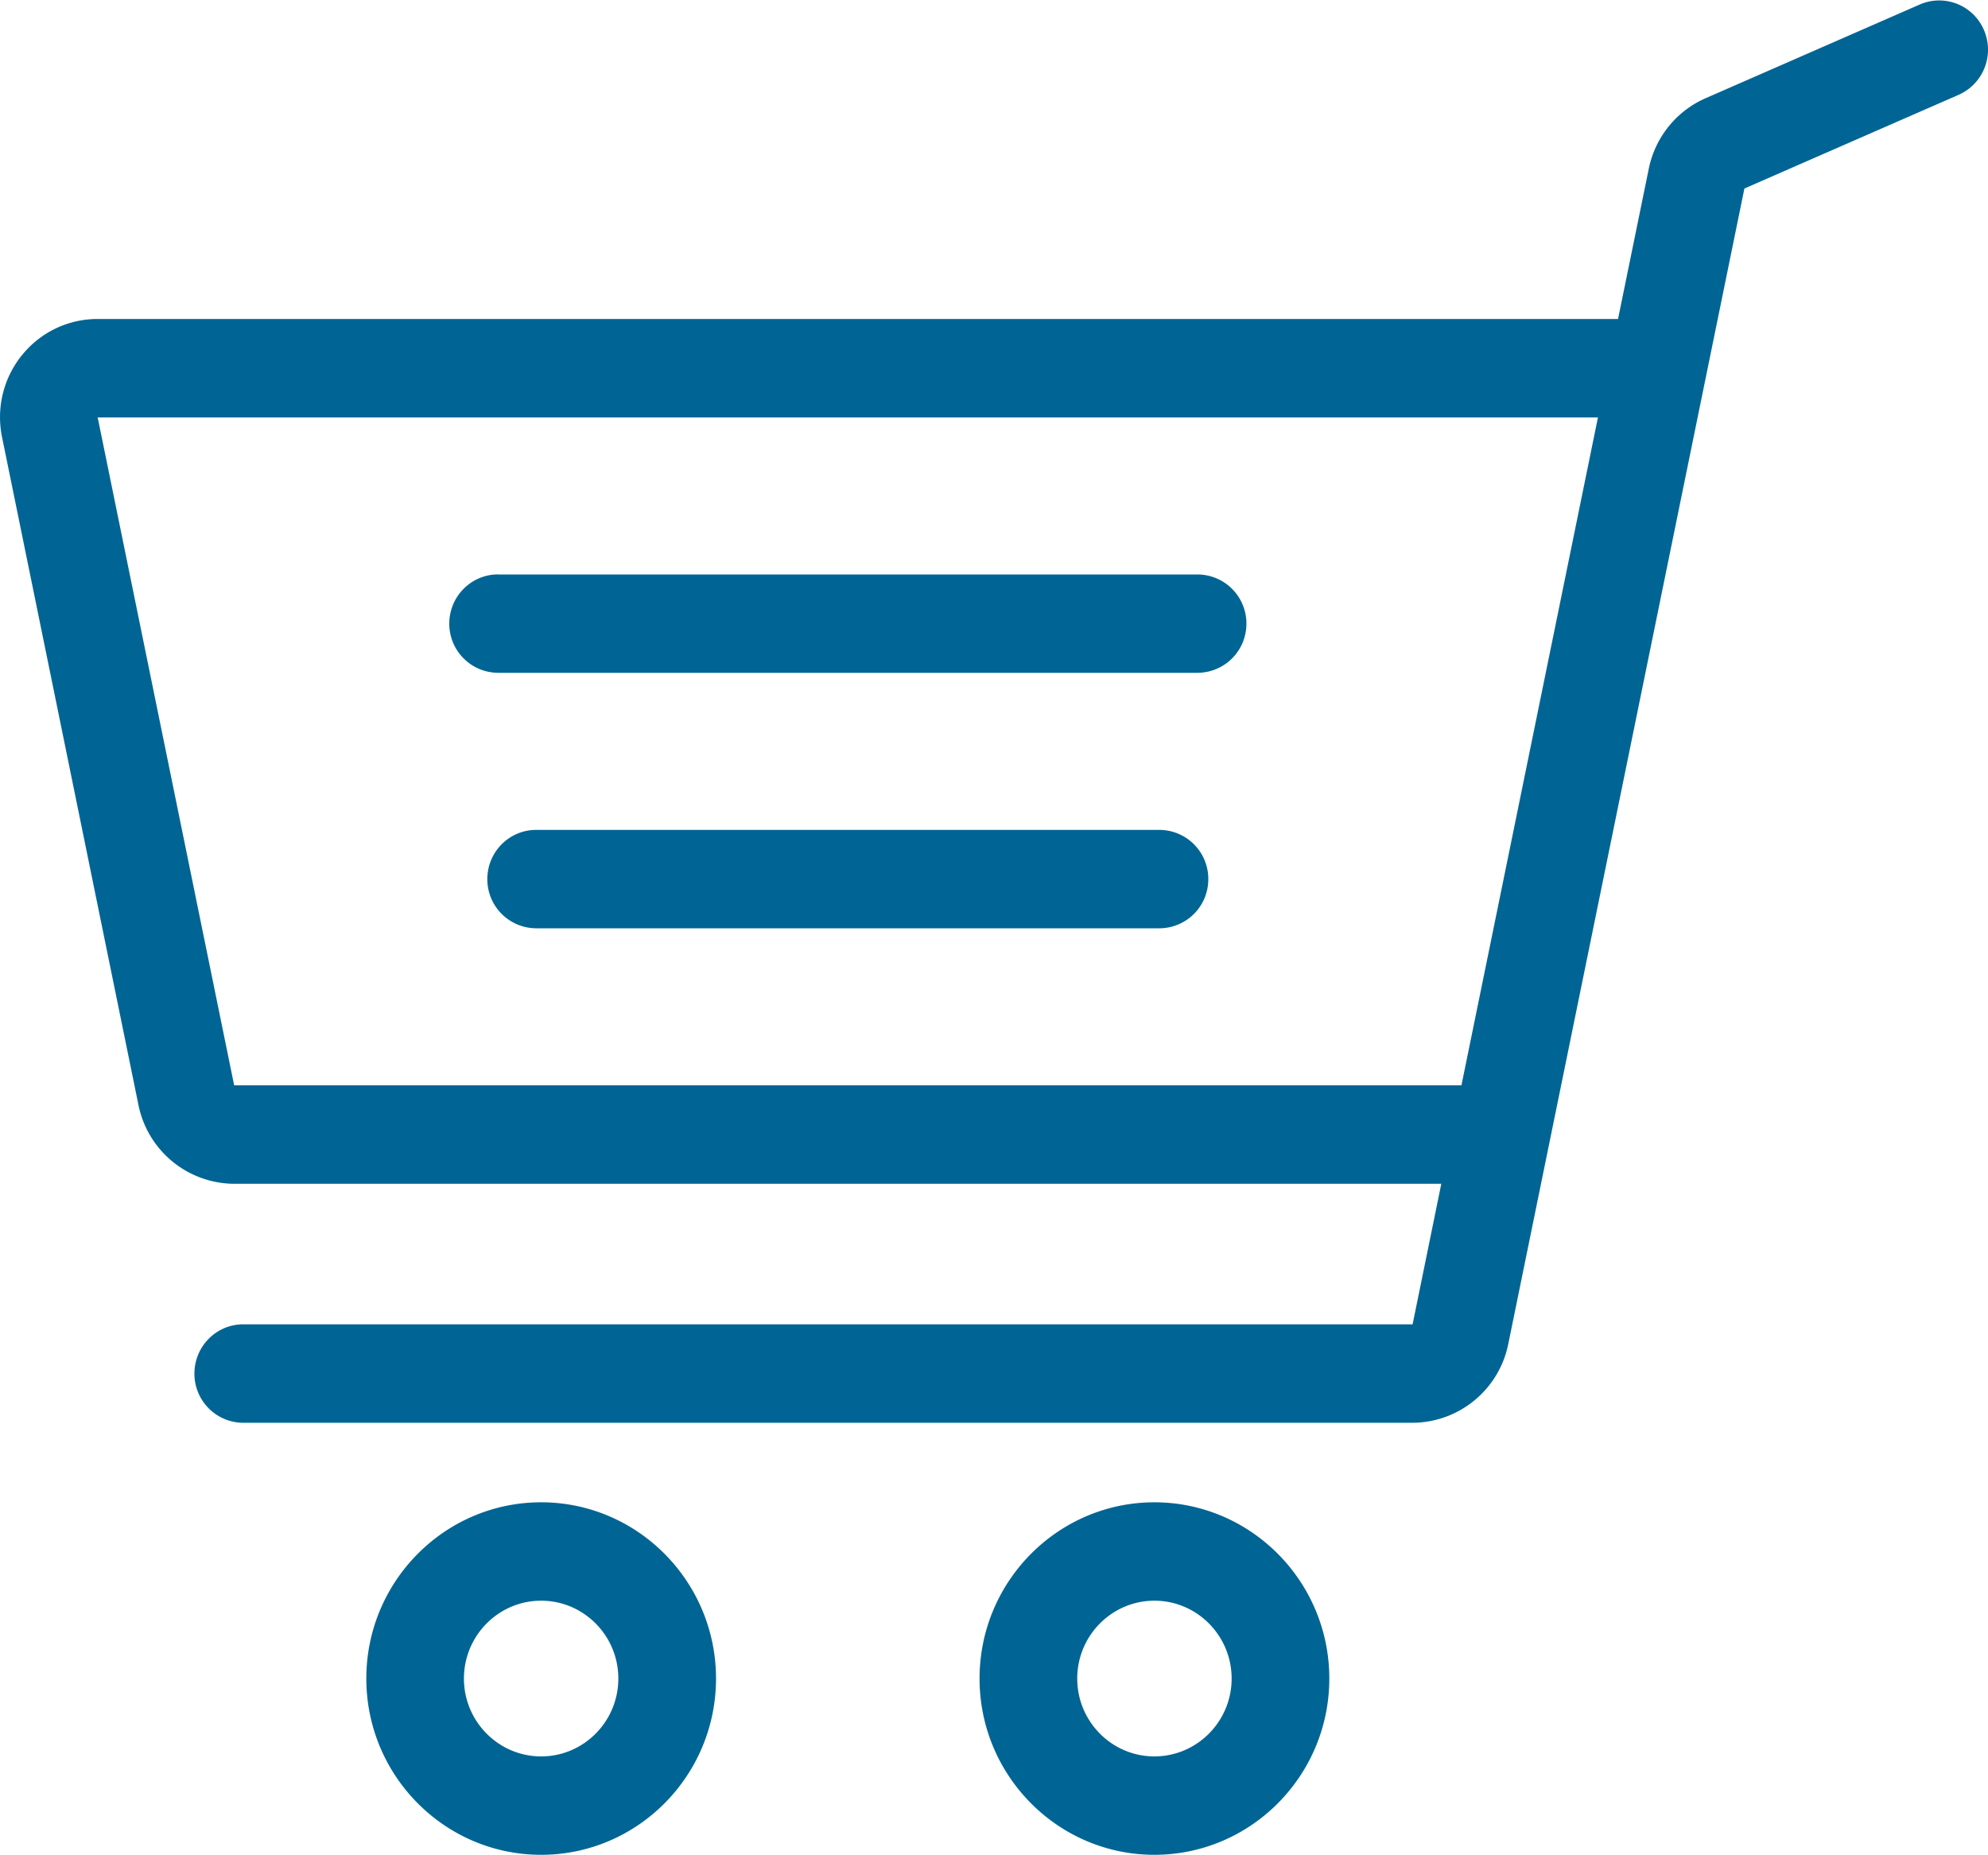 <svg width="30" height="28" viewBox="0 0 30 28" xmlns="http://www.w3.org/2000/svg"><g fill="#006594"><path d="M17.42 22.673c1.456 0 2.64 1.194 2.64 2.66 0 1.467-1.184 2.66-2.64 2.66-1.454 0-2.638-1.193-2.638-2.66 0-1.466 1.184-2.66 2.639-2.66zm0 3.835c.643 0 1.166-.527 1.166-1.175s-.523-1.175-1.165-1.175c-.643 0-1.165.527-1.165 1.175s.522 1.175 1.165 1.175zm-9.254-3.835c1.455 0 2.639 1.194 2.639 2.66 0 1.467-1.184 2.66-2.639 2.66-1.455 0-2.638-1.193-2.638-2.66 0-1.466 1.183-2.66 2.638-2.66zm0 3.835c.643 0 1.165-.527 1.165-1.175s-.522-1.175-1.165-1.175c-.642 0-1.165.527-1.165 1.175s.523 1.175 1.165 1.175zM7.517 8.67h10.555a.74.74 0 01.737.742.74.74 0 01-.737.742H7.517a.74.74 0 01-.737-.742c0-.41.33-.743.737-.743zm.574 3.855h9.407a.74.74 0 01.736.743.74.74 0 01-.736.742H8.09a.74.74 0 01-.736-.742c0-.41.33-.743.736-.743z"/><path d="M.332 5.36c.28-.347.697-.546 1.142-.546h22.943l.464-2.268c.096-.473.416-.87.856-1.063L28.97.068a.734.734 0 01.969.386.745.745 0 01-.382.977l-3.233 1.414-3.564 17.442a1.482 1.482 0 01-1.443 1.186H3.67a.74.74 0 01-.736-.743c0-.41.33-.743.736-.743h17.647l.433-2.121H3.534A1.482 1.482 0 012.09 16.68L.031 6.598c-.09-.439.02-.89.3-1.238zm3.202 11.02h18.52l2.06-10.08H1.474l2.06 10.082z"/></g></svg>